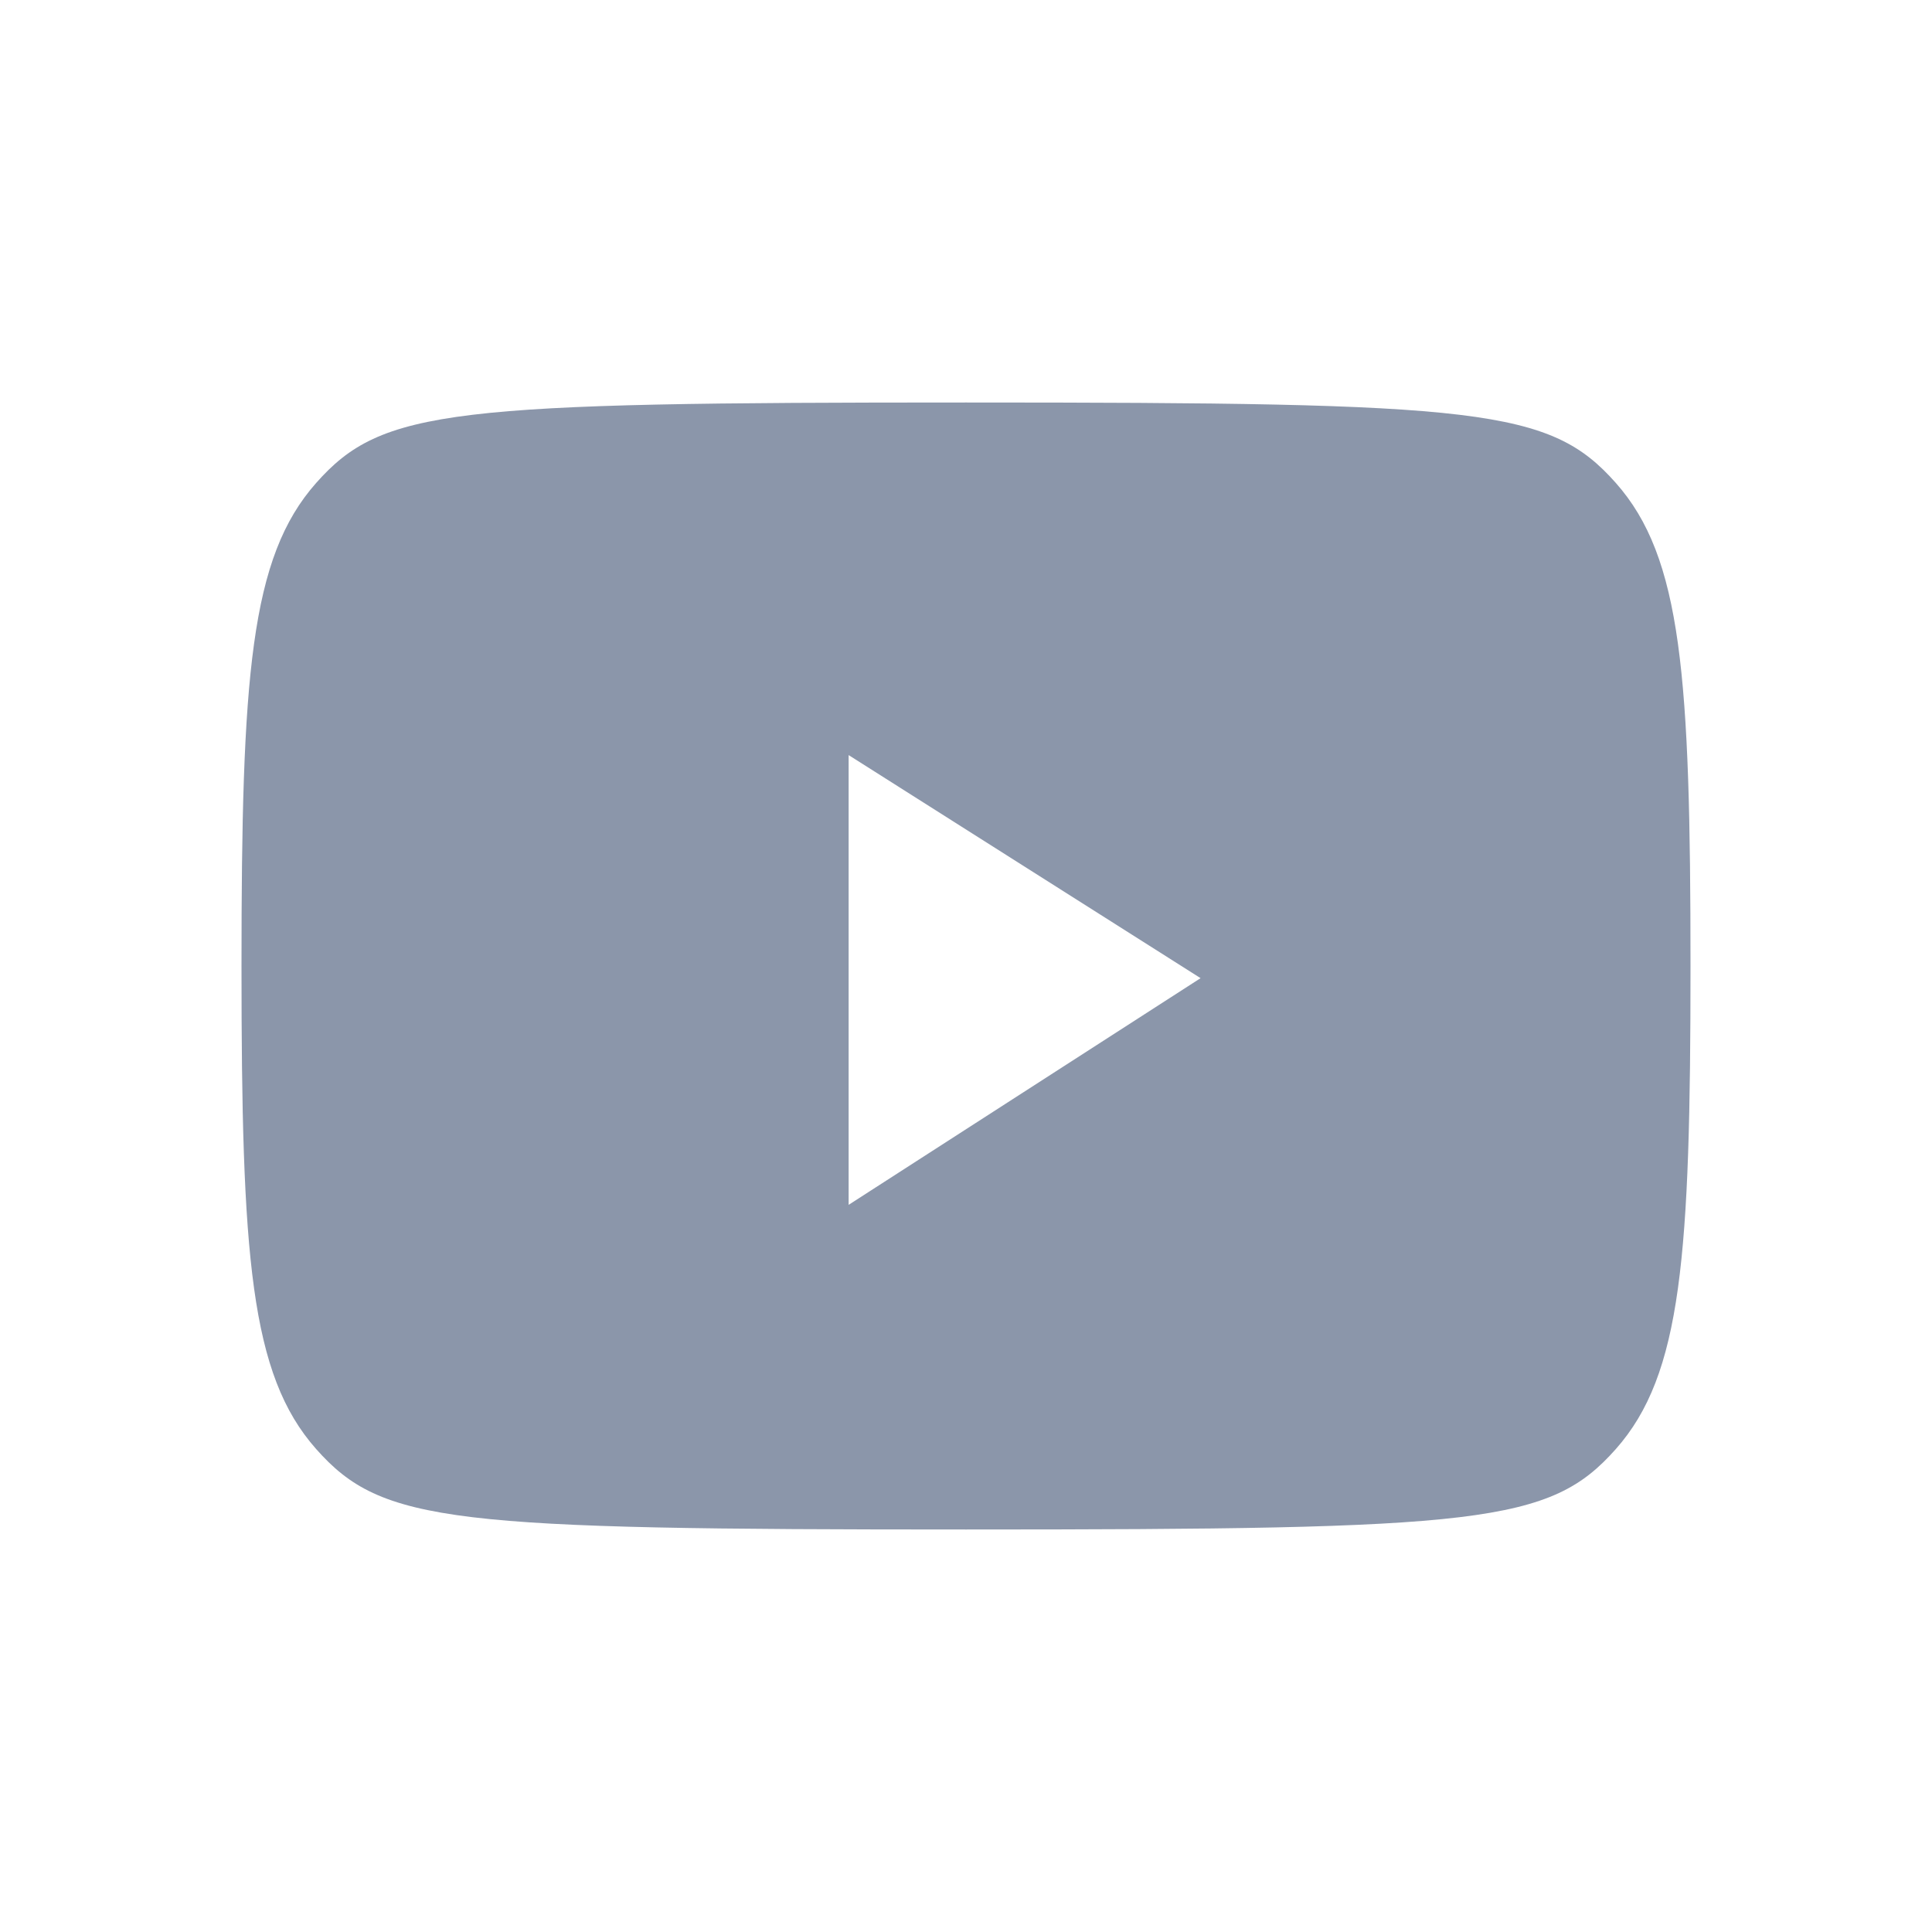<svg width="24" height="24" viewBox="0 0 24 24" fill="none" xmlns="http://www.w3.org/2000/svg">
<path d="M20.073 6C20.893 6.926 21 8.398 21 12C21 15.602 20.893 17.074 20.073 18C19.252 18.927 18.398 19 12 19C5.602 19 4.748 18.927 3.927 18C3.107 17.074 3 15.602 3 12C3 8.398 3.107 6.926 3.927 6C4.747 5.073 5.602 5 12 5C18.398 5 19.252 5.073 20.073 6ZM10.542 14.967L14.914 12.151L10.542 9.38V14.967Z" fill="#8B96AA"/>
</svg>
